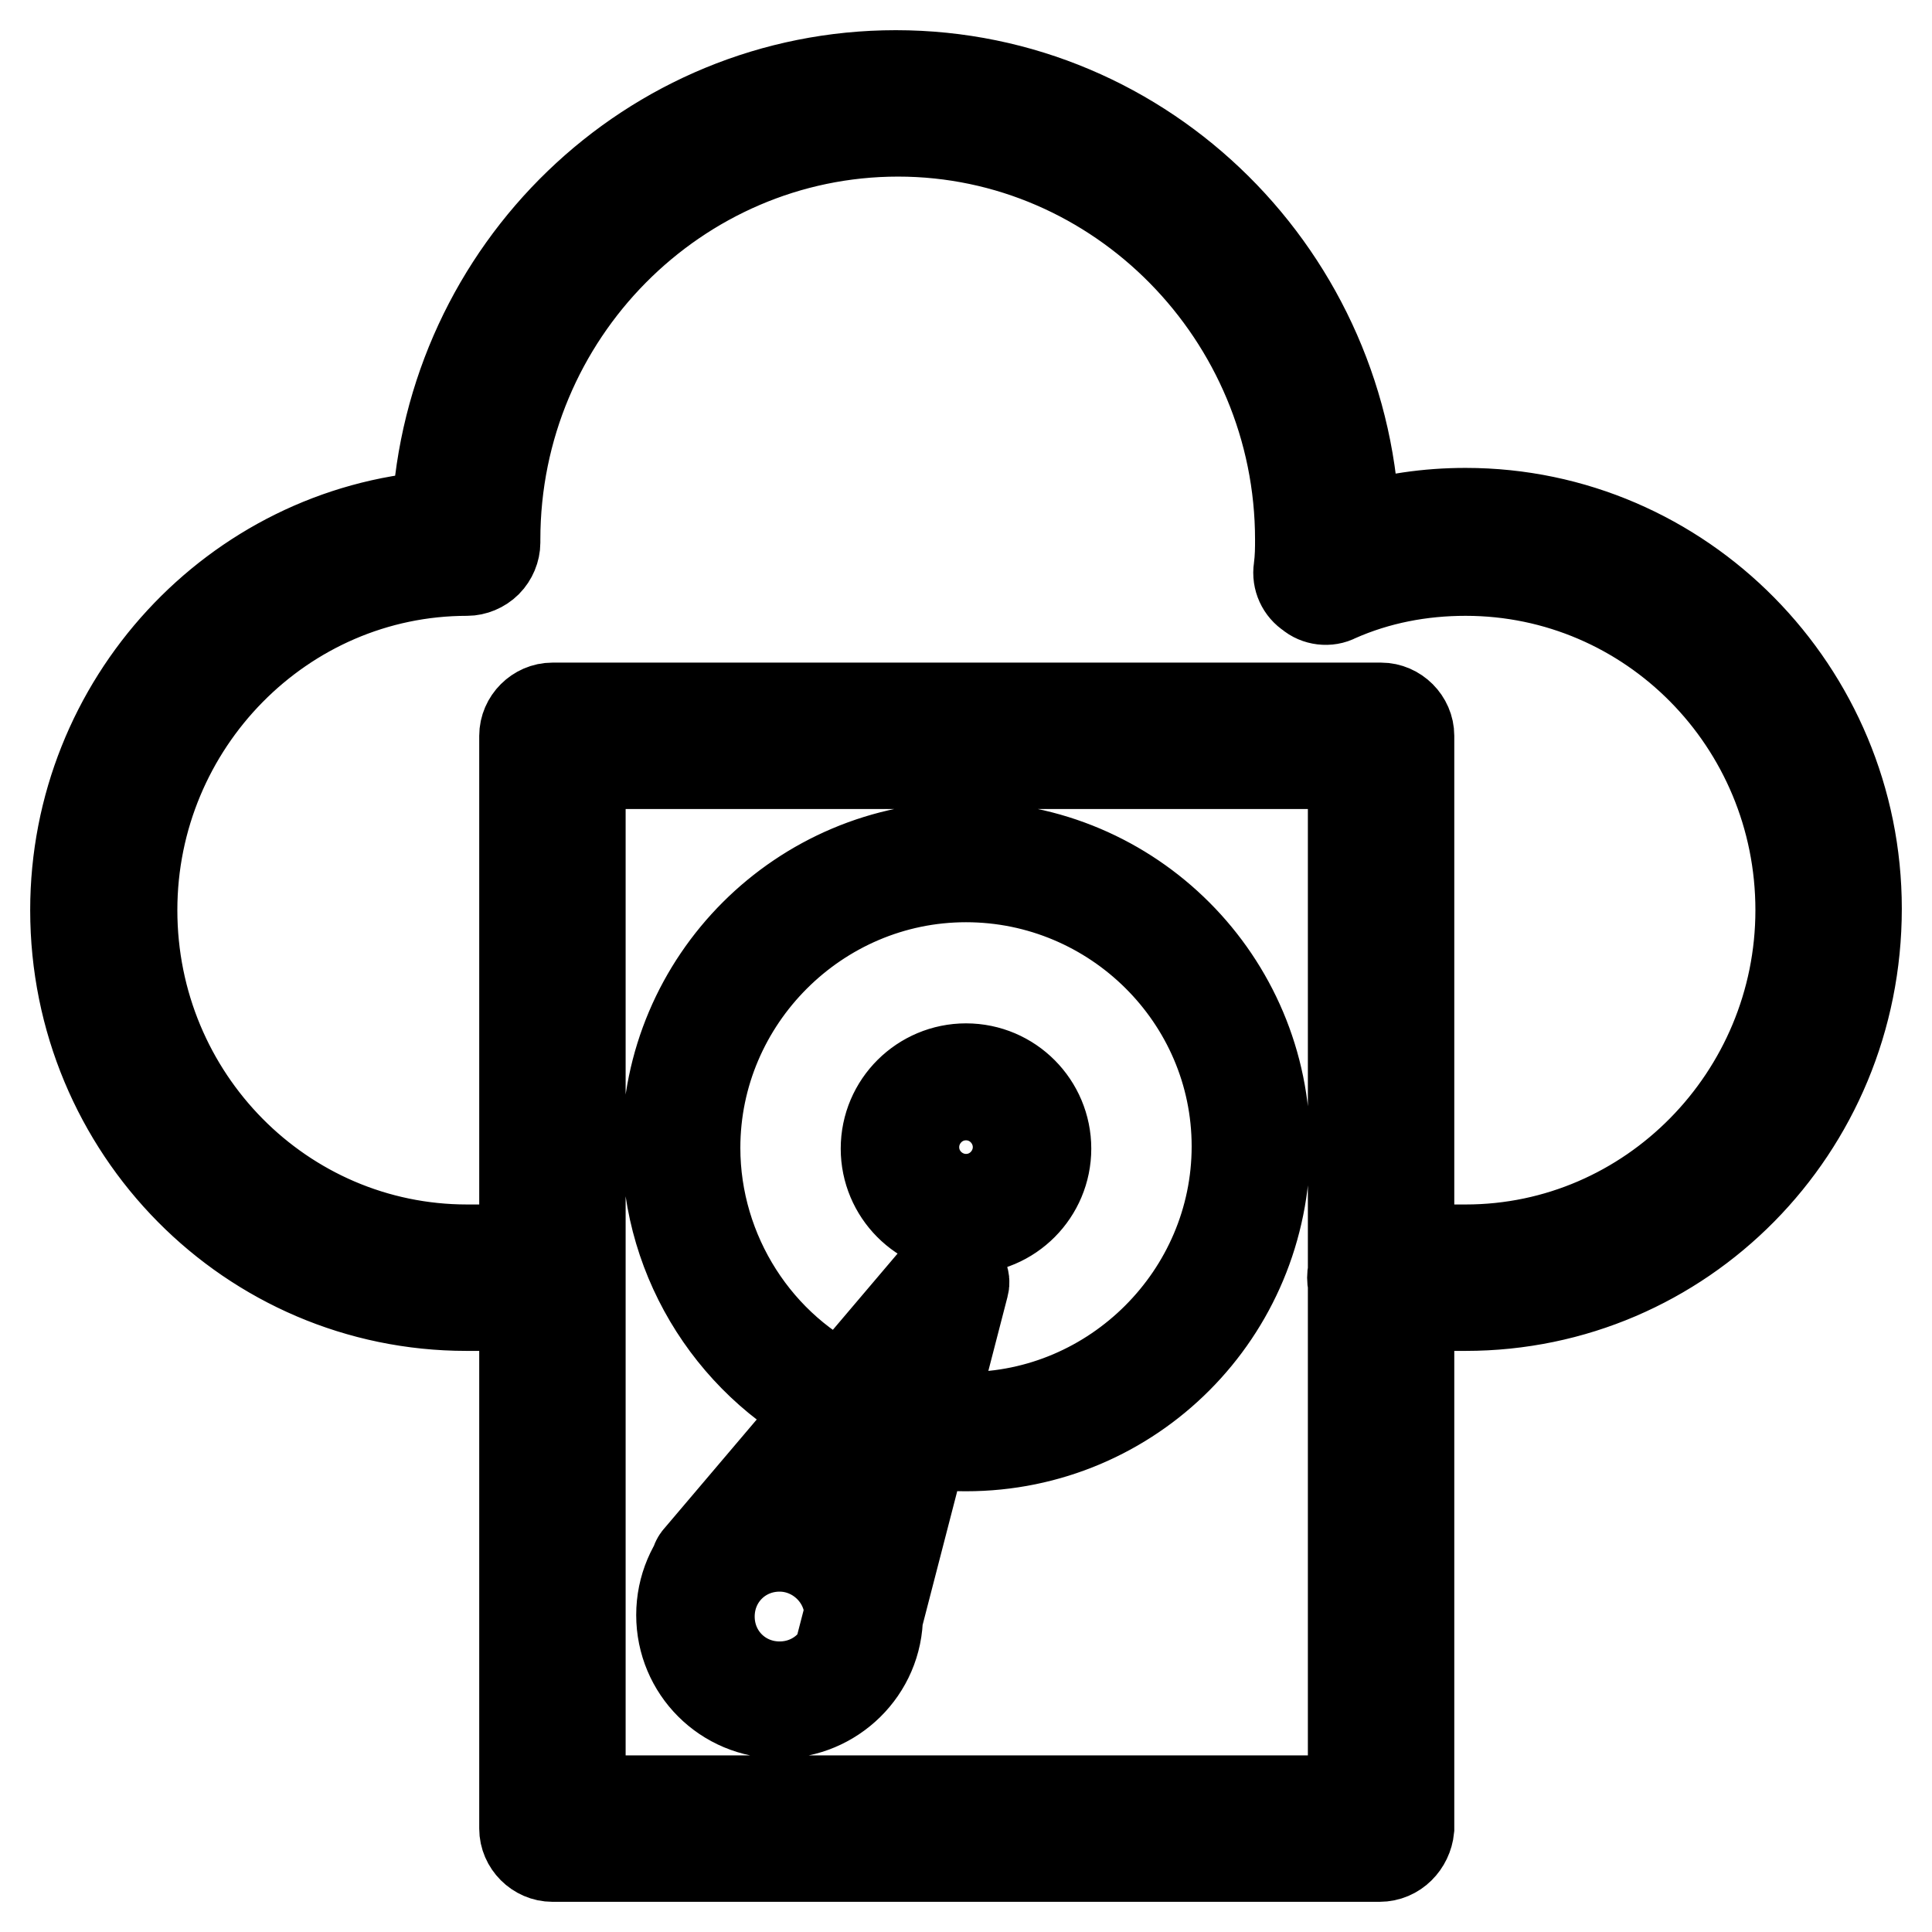 <?xml version="1.0" encoding="utf-8"?>
<!-- Svg Vector Icons : http://www.onlinewebfonts.com/icon -->
<!DOCTYPE svg PUBLIC "-//W3C//DTD SVG 1.1//EN" "http://www.w3.org/Graphics/SVG/1.1/DTD/svg11.dtd">
<svg version="1.1" xmlns="http://www.w3.org/2000/svg" xmlns:xlink="http://www.w3.org/1999/xlink" x="0px" y="0px" viewBox="0 0 256 256" enable-background="new 0 0 256 256" xml:space="preserve">
<g> <path stroke-width="12" fill-opacity="0" stroke="#000000"  d="M194.2,173h-11.3c-2,0-3.7-1.7-3.7-3.7c0-2,1.7-3.7,3.7-3.7h11.3c24.5,0,44.4-20.3,44.4-45 c0-24.9-19.9-45-44.4-45c-5.9,0-11.7,1.1-17.1,3.5c-1.1,0.6-2.6,0.4-3.5-0.4c-1.1-0.7-1.7-2-1.5-3.3c0.2-1.5,0.2-2.8,0.2-3.9 c0-29.7-24-54.1-53.3-54.1S65.6,41.6,65.6,71.5v0.4c0,0.9-0.4,1.9-1.1,2.6c-0.7,0.7-1.7,1.1-2.6,1.1c-24.5,0-44.4,20.3-44.4,45 c0,24.9,19.9,45,44.4,45h11.3c2,0,3.7,1.7,3.7,3.7c0,2-1.7,3.7-3.7,3.7H61.8C33.2,173,10,149.6,10,120.6 c0-27.5,21.2-50.2,47.9-52.2C59.6,35.8,86.2,10,118.7,10c33.1,0,60,26.9,60.8,60.2c4.8-1.5,9.7-2.2,14.7-2.2 c28.6,0,51.8,23.6,51.8,52.4C246,149.6,222.8,173,194.2,173z M182.8,246H73.2c-2,0-3.7-1.7-3.7-3.7V97.5c0-2,1.7-3.7,3.7-3.7H183 c2,0,3.7,1.7,3.7,3.7v144.8C186.5,244.3,184.9,246,182.8,246z M76.9,238.6h102.4V101.2H76.9V238.6z M128,191.6 c-2.4,0-4.8-0.2-7.2-0.7c-0.9-0.2-1.7-1.1-1.5-2.2c0.2-0.9,1.1-1.7,2.2-1.5c2.2,0.4,4.5,0.6,6.5,0.6c19.7,0,35.9-16.2,35.9-35.9 c0-19.7-16.2-35.7-35.9-35.7c-19.7,0-35.9,16.2-35.9,35.9c0,13.9,8.2,26.8,20.8,32.5c0.9,0.4,1.3,1.5,0.9,2.4 c-0.4,0.9-1.5,1.3-2.4,0.9c-13.9-6.5-23-20.6-23-36.1c0-21.9,17.8-39.6,39.6-39.6c21.9,0,39.6,17.8,39.6,39.6 C167.6,173.9,149.9,191.6,128,191.6z M128,162.8c-5.9,0-10.6-4.8-10.6-10.6c0-5.9,4.8-10.6,10.6-10.6c5.9,0,10.6,4.8,10.6,10.6 S133.9,162.8,128,162.8z M128,145.1c-3.9,0-6.9,3.2-6.9,6.9c0,3.9,3.2,6.9,6.9,6.9c3.9,0,6.9-3.2,6.9-6.9S131.9,145.1,128,145.1z  M113.3,220.5h-0.6c-0.9-0.2-1.7-1.3-1.3-2.2l10.6-40.9l-26.6,31.4c-0.7,0.7-1.9,0.9-2.6,0.2c-0.7-0.7-0.9-1.9-0.2-2.6l32-37.7 c0.6-0.7,1.5-0.9,2.2-0.4c0.7,0.4,1.1,1.3,0.9,2l-12.6,48.7C115,220,114.2,220.5,113.3,220.5z M103.3,227c-7.2,0-13-5.8-13-13 c0-7.2,5.8-13,13-13s13,5.8,13,13C116.3,221.3,110.3,227,103.3,227z M103.3,204.9c-5.2,0-9.3,4.1-9.3,9.3s4.1,9.3,9.3,9.3 c5.2,0,9.3-4.1,9.3-9.3S108.3,204.9,103.3,204.9z"/></g>
</svg>